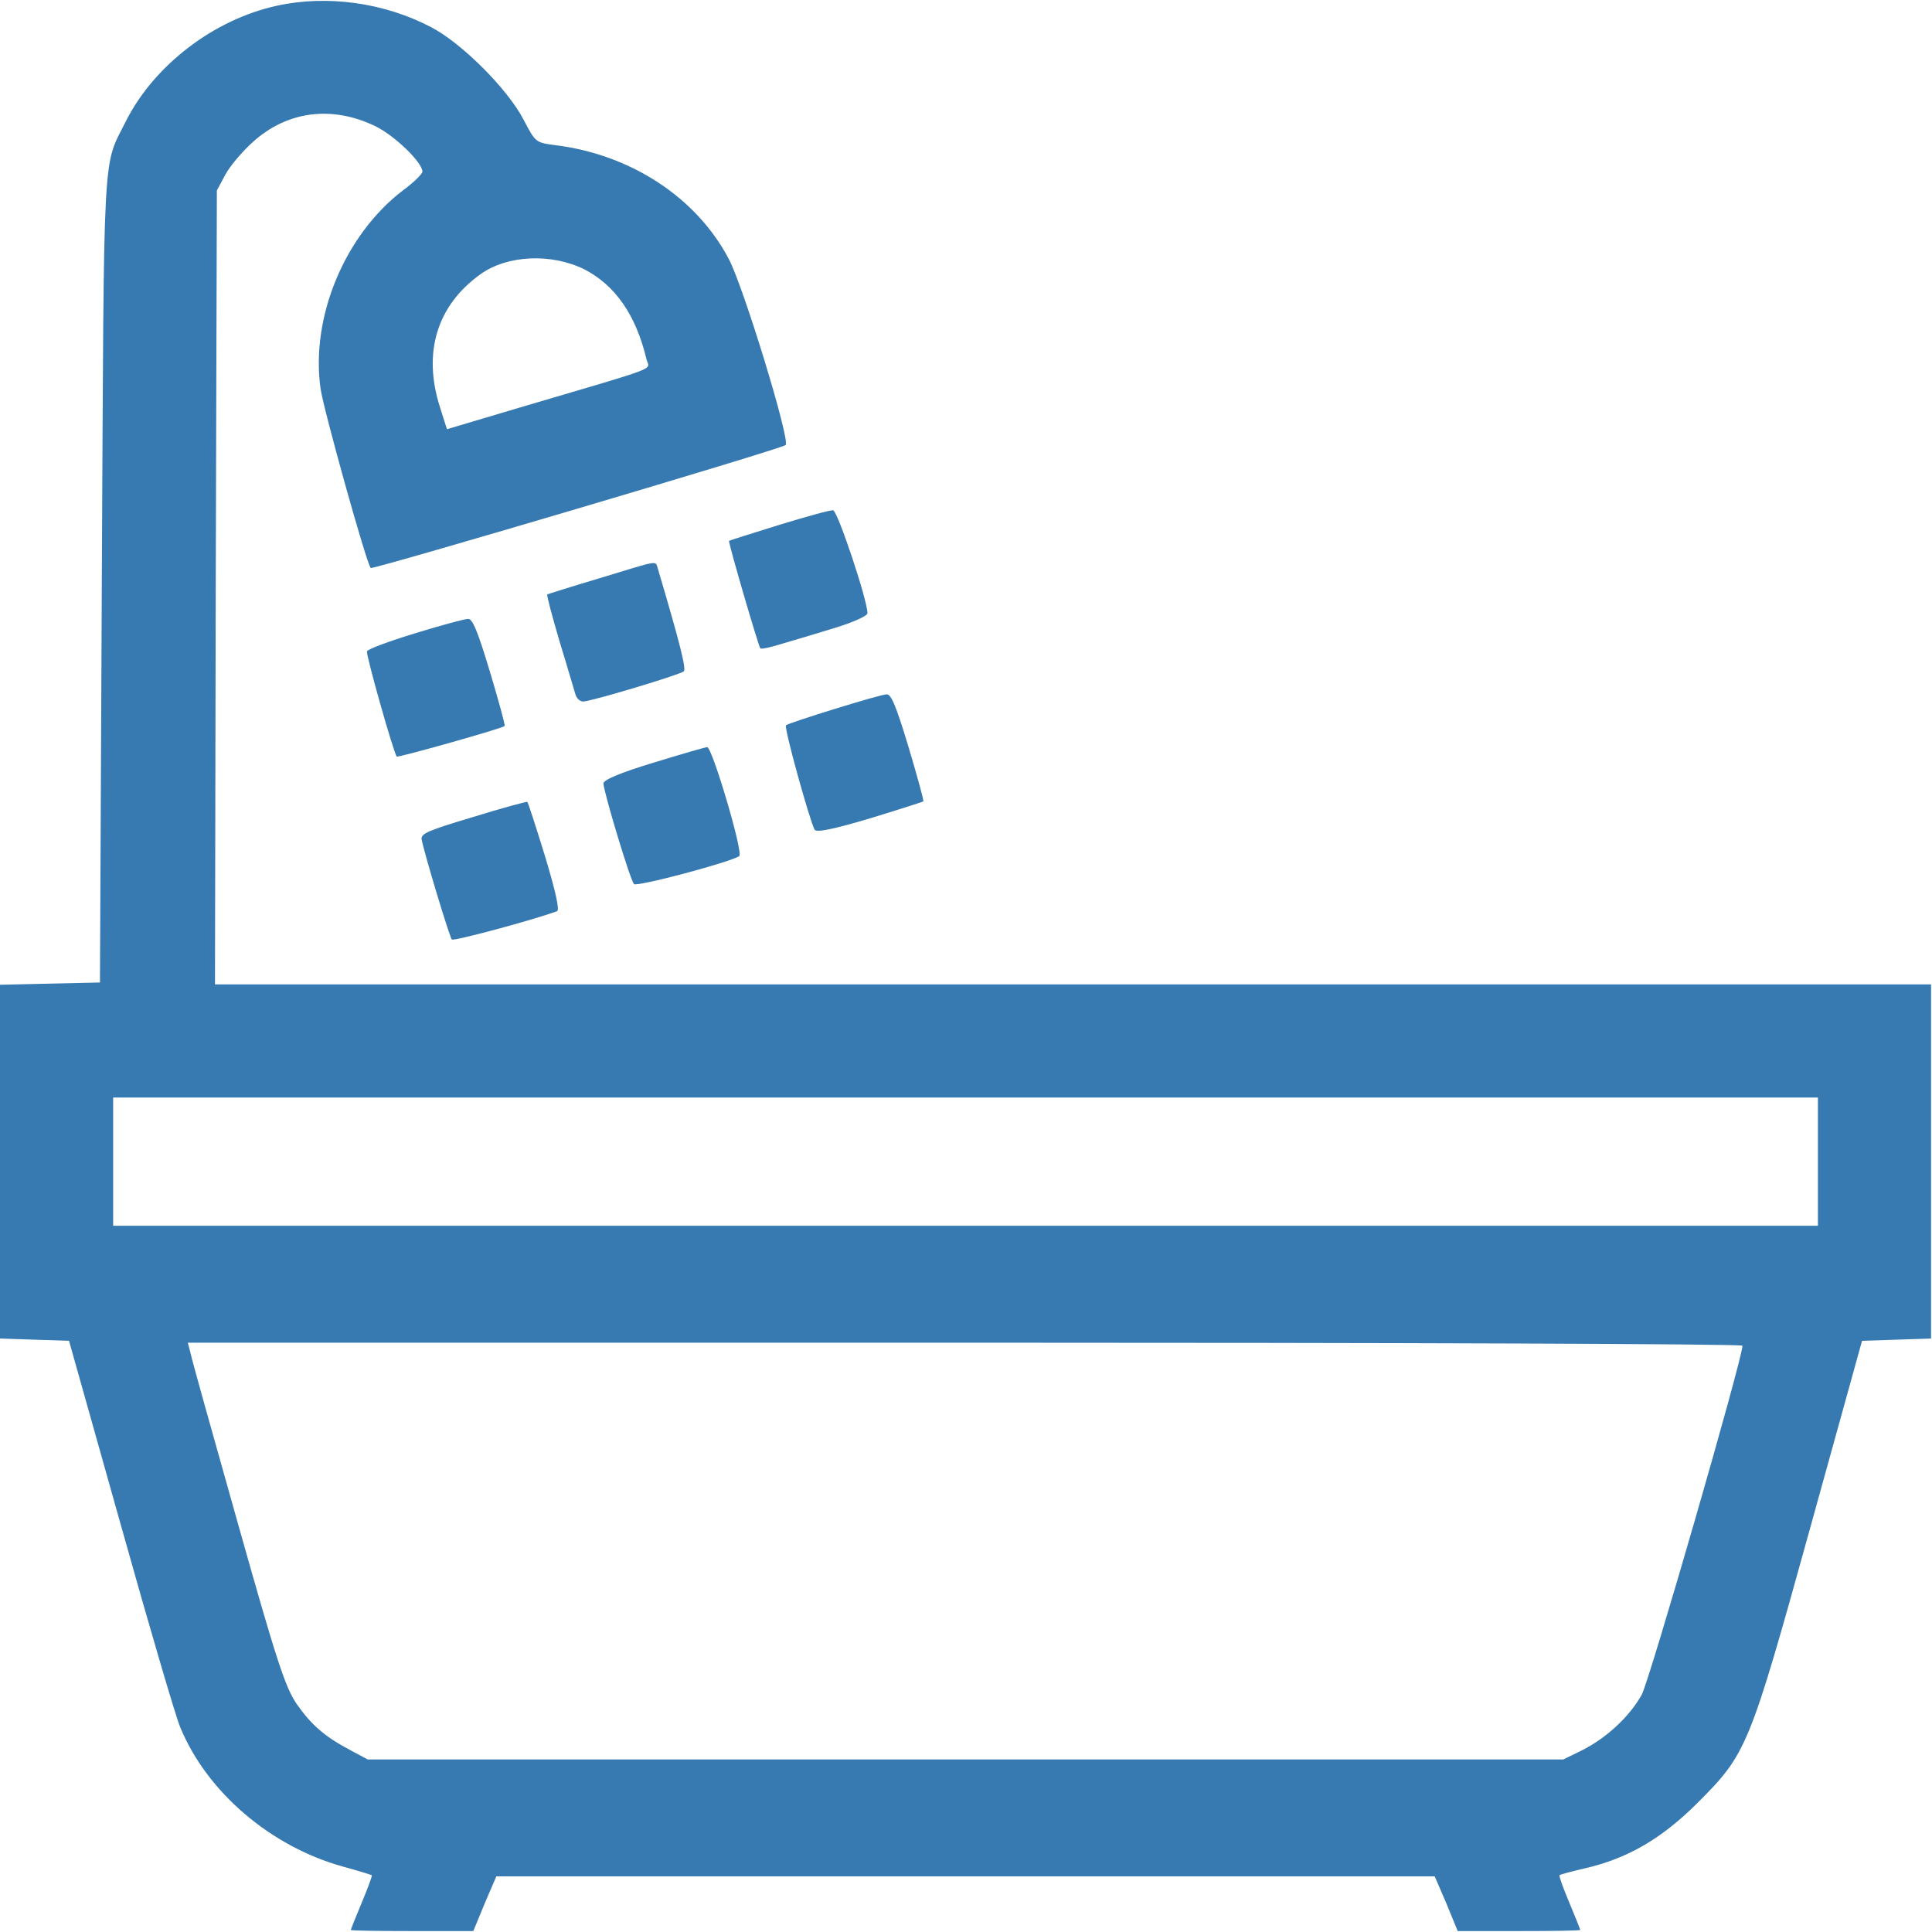 <?xml version="1.0" encoding="UTF-8"?> <svg xmlns="http://www.w3.org/2000/svg" width="683" height="683" viewBox="0 0 683 683" fill="none"> <g clip-path="url(#clip0_0_1)"> <path d="M98 2C75.733 6.8 54.667 22.933 44.667 42.533C36.133 59.733 36.8 47.6 36 204.667L35.333 347.333L17.733 347.733L0 348.133V410.667V473.2L12.267 473.6L24.4 474L42.667 538.933C52.667 574.667 62.133 606.933 63.733 610.667C73.2 633.6 95.733 652.8 121.2 659.867C126.667 661.333 131.2 662.8 131.467 662.933C131.6 663.2 130 667.6 127.867 672.667C125.733 677.733 124 682.133 124 682.267C124 682.533 133.733 682.667 145.733 682.667H167.333L171.333 672.933L175.467 663.333H341.333H507.2L511.333 672.933L515.333 682.667H537.067C548.933 682.667 558.667 682.533 558.667 682.267C558.667 682.133 556.933 677.733 554.8 672.667C552.667 667.6 551.067 663.2 551.333 662.933C551.467 662.667 555.6 661.6 560.133 660.533C575.333 657.067 587.467 650 600.133 637.333C617.467 620 618.4 617.867 639.867 540.4L658.267 474L670.533 473.6L682.667 473.2V410.667V348H379.333H76L76.267 207.6L76.667 67.333L79.6 61.867C81.2 58.8 85.6 53.6 89.467 50.133C101.6 39.2 117.467 37.2 132.8 44.667C139.6 48 149.333 57.467 149.333 60.667C149.333 61.467 146.267 64.533 142.4 67.333C121.867 83.067 109.733 112.133 113.333 137.467C114.4 144.8 129.6 199.467 131.067 200.8C131.733 201.467 276.4 158.667 277.733 157.333C279.467 155.733 262.933 101.733 257.733 91.733C246.4 70 223.2 54.667 196.4 51.333C189.333 50.4 189.333 50.4 185.067 42.267C179.467 31.467 163.2 15.2 152.4 9.6C135.867 0.933 115.733 -1.867 98 2ZM206.533 95.2C217.467 100.8 224.8 111.333 228.533 126.933C229.467 131.067 235.067 128.933 184 144L158 151.733L155.6 144.133C149.333 124.8 154.4 108 169.867 96.933C179.333 90.133 194.933 89.467 206.533 95.2ZM642.667 410.667V433.333H341.333H40V410.667V388H341.333H642.667V410.667ZM616 475.733C616 480.267 583.2 593.867 580.4 599.067C576.133 606.8 567.867 614.533 558.933 618.933L552.667 622H341.333H130L124 618.8C114.667 613.867 110 609.733 104.8 602.267C100.8 596.267 97.867 587.467 84.133 538.667C75.333 507.467 67.733 480.4 67.333 478.267L66.4 474.667H341.2C492.4 474.667 616 475.067 616 475.733Z" fill="#377AB1"></path> <path d="M275.333 185.6C265.867 188.533 257.867 191.067 257.733 191.2C257.333 191.467 268.133 228.533 268.8 229.2C269.067 229.6 272.533 228.8 276.4 227.6C280.133 226.533 288.533 224 295.067 222C301.6 220 306.667 217.733 306.667 216.8C306.667 212.133 296.133 180.667 294.533 180.4C293.467 180.267 284.933 182.667 275.333 185.6Z" fill="#377AB1"></path> <path d="M212 204.4C202.133 207.333 193.733 210 193.467 210.133C193.2 210.4 195.2 217.867 197.867 226.933C200.667 236 203.067 244.4 203.467 245.6C203.867 246.933 205.067 248 206.133 248C208.933 248 240.4 238.533 241.733 237.333C242.667 236.533 240.4 227.467 232.533 200.933C231.6 198.133 233.467 197.867 212 204.4Z" fill="#377AB1"></path> <path d="M146.8 223.867C137.6 226.667 130 229.467 129.733 230.267C129.333 231.467 139.2 266.4 140.267 267.467C140.8 267.867 177.333 257.6 178.4 256.667C178.667 256.4 176.267 247.733 173.2 237.467C168.933 223.333 167.067 218.667 165.467 218.8C164.267 218.8 155.867 221.067 146.8 223.867Z" fill="#377AB1"></path> <path d="M294.933 250.667C285.867 253.467 278.267 256 277.867 256.4C277.067 257.2 286.4 290.667 288 293.333C288.667 294.4 294.933 293.067 307.467 289.333C317.6 286.267 326.133 283.467 326.4 283.333C326.667 283.067 324.267 274.4 321.2 264.133C316.933 250 315.067 245.333 313.467 245.467C312.267 245.467 304 247.867 294.933 250.667Z" fill="#377AB1"></path> <path d="M231.067 269.6C219.2 273.2 213.333 275.733 213.333 276.933C213.333 279.733 222.8 311.2 224.133 312.533C225.067 313.6 257.733 304.933 261.333 302.667C262.933 301.733 251.733 264 250 264.133C249.333 264.133 240.667 266.667 231.067 269.6Z" fill="#377AB1"></path> <path d="M167.333 288.8C151.333 293.6 148.667 294.667 149.067 296.8C150 301.733 158.933 331.333 159.733 332.133C160.4 332.8 188.133 325.333 196.933 322.133C197.867 321.733 196.533 315.467 192.667 302.667C189.467 292.267 186.667 283.6 186.4 283.467C186.267 283.333 177.6 285.6 167.333 288.8Z" fill="#377AB1"></path> </g> <defs> <clipPath id="clip0_0_1"> <rect width="682.667" height="682.667" fill="white"></rect> </clipPath> </defs> </svg> 